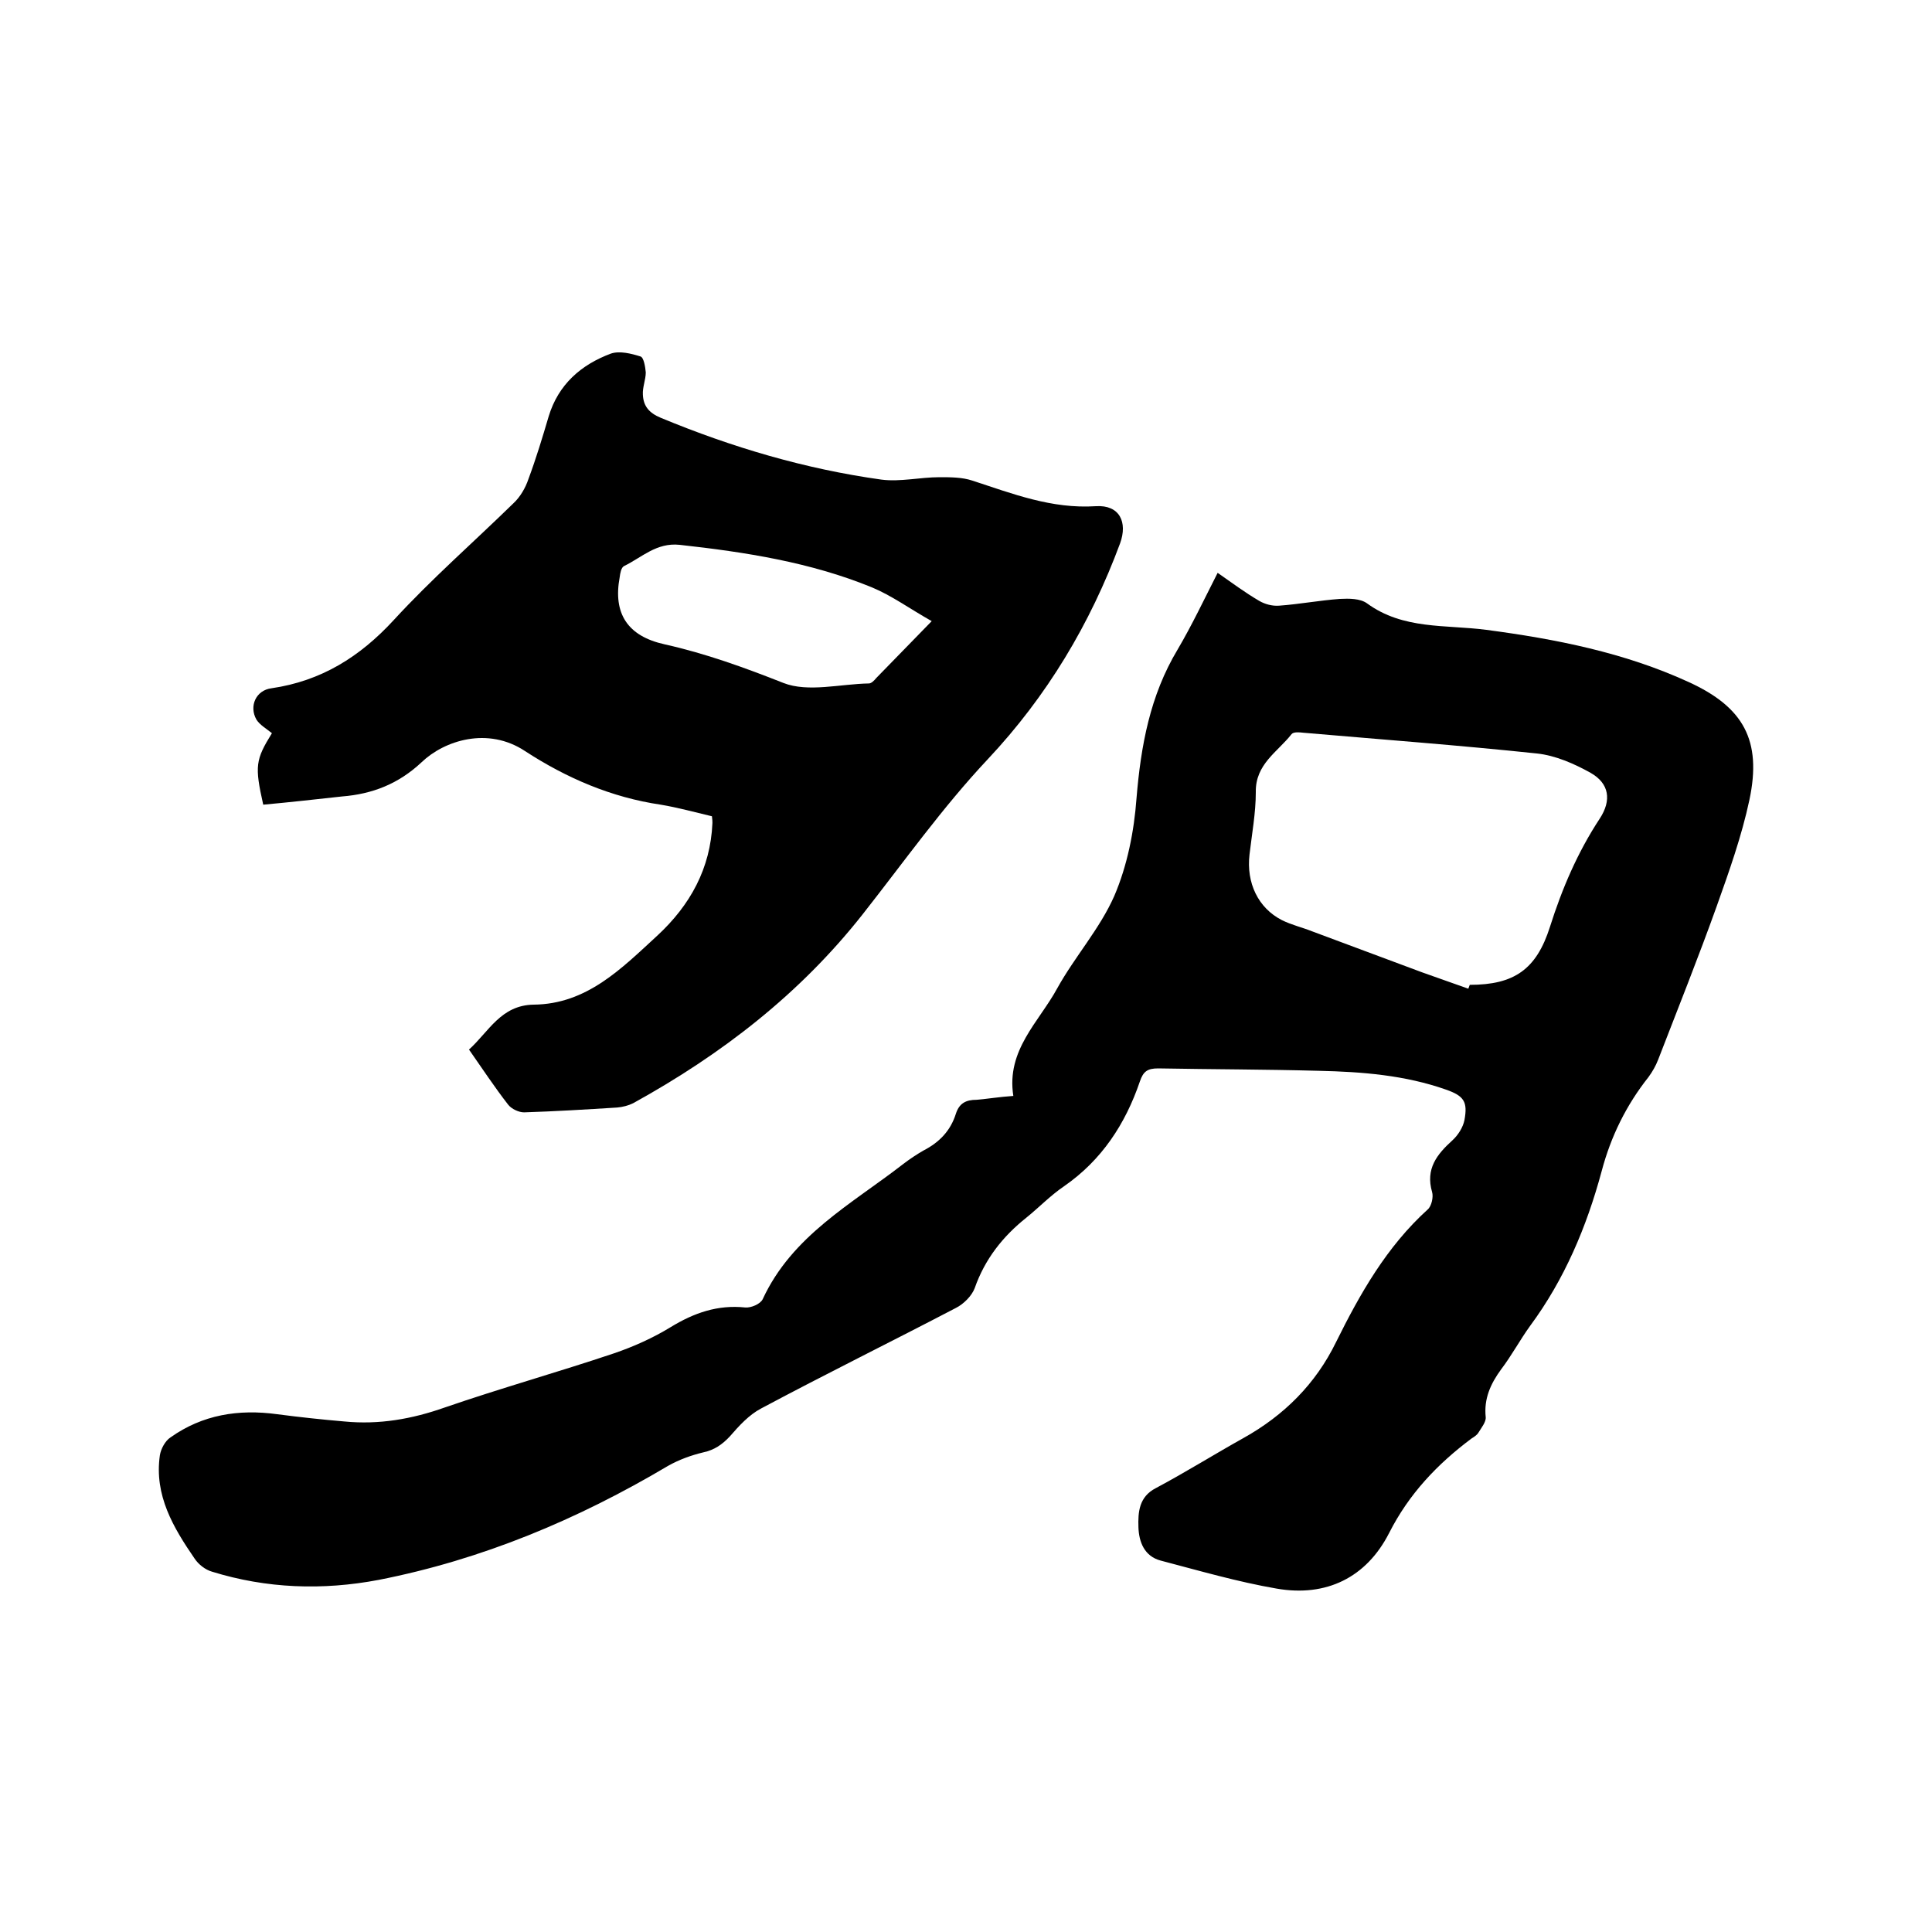 <svg enable-background="new 0 0 400 400" viewBox="0 0 400 400" xmlns="http://www.w3.org/2000/svg"><path d="m209.8 226.9c-1.5-9.5 5.3-15.3 9.1-22.3 3.6-6.5 8.8-12.3 11.8-19.1 2.7-6.3 4.1-13.4 4.6-20.2.9-10.9 2.8-21.3 8.5-30.8 3-5.1 5.5-10.4 8.3-15.9 3 2.1 5.7 4.1 8.6 5.8 1.2.7 2.7 1.1 4.1 1 4.2-.3 8.4-1.1 12.6-1.4 1.9-.1 4.2-.1 5.6.9 7.5 5.5 16.3 4.4 24.7 5.5 14.4 1.9 28.6 4.7 41.9 10.8 11.4 5.2 15.2 12.1 12.6 24.4-1.6 7.5-4.2 14.8-6.8 22.1-3.8 10.6-8 21.1-12.1 31.7-.5 1.3-1.2 2.5-2 3.6-4.6 5.8-7.8 12.3-9.7 19.5-3.1 11.5-7.7 22.4-14.8 32-2.1 2.9-3.8 6.1-6 9-2.2 3-3.6 6.1-3.2 9.9.1 1-.9 2.2-1.5 3.2-.3.5-.9.9-1.4 1.2-7.1 5.3-13 11.5-17.1 19.6-4.7 9.2-13 13.3-23.3 11.5-8.1-1.4-16-3.7-24-5.8-3.4-.9-4.5-3.9-4.6-6.9-.1-3.1.1-6.3 3.6-8.1 6.2-3.3 12.1-7 18.2-10.4 8.4-4.7 14.9-11.2 19.1-19.8 5-10.1 10.5-19.8 19-27.5.8-.7 1.2-2.6.9-3.6-1.4-4.8 1-7.8 4.2-10.7 1.2-1.1 2.2-2.7 2.5-4.2.7-3.8-.1-5-3.8-6.3-8.5-3-17.4-3.7-26.3-3.9-11.1-.3-22.2-.3-33.3-.5-2.2 0-3.1.6-3.8 2.7-3 8.8-7.9 16.3-15.7 21.7-2.8 1.9-5.2 4.4-7.8 6.5-4.9 3.9-8.6 8.6-10.7 14.6-.6 1.6-2.3 3.3-3.9 4.1-13.4 7-27 13.7-40.3 20.8-2.5 1.3-4.6 3.6-6.5 5.8-1.6 1.7-3.2 2.8-5.5 3.3-2.5.6-5 1.5-7.3 2.8-18.7 11.1-38.5 19.4-59.9 23.6-11.6 2.2-23.2 1.8-34.5-1.7-1.4-.4-2.8-1.5-3.6-2.7-4.4-6.4-8.4-13.1-7.2-21.4.2-1.3 1.1-3 2.2-3.7 6.6-4.7 14.1-5.9 22.1-4.8 4.6.6 9.2 1.1 13.9 1.5 7.2.7 14-.5 20.8-2.9 11.6-4 23.4-7.3 35-11.2 4.1-1.4 8.1-3.2 11.7-5.4 4.9-3 9.8-4.7 15.5-4.1 1.2.1 3.1-.7 3.6-1.7 6.1-13.2 18.4-19.7 29.1-28 1.3-1 2.8-2 4.2-2.8 3.3-1.7 5.6-4.1 6.7-7.6.7-2.2 2.1-2.9 4.3-2.9 2.3-.2 4.7-.6 7.6-.8zm94.2-22.2c.1-.3.2-.5.3-.8 9.2 0 13.8-3.2 16.6-12 2.5-7.9 5.7-15.4 10.3-22.4 2.5-3.8 2-7.3-1.9-9.5-3.4-1.9-7.3-3.6-11.1-4-16.1-1.7-32.2-2.9-48.4-4.3-.8-.1-2-.2-2.4.3-2.9 3.7-7.5 6.2-7.4 12 0 4.3-.8 8.6-1.3 12.9-.7 5.9 1.8 11.1 6.7 13.6 2 1 4.2 1.5 6.2 2.3 7.6 2.8 15.2 5.7 22.8 8.5 3.2 1.1 6.4 2.3 9.6 3.4z"/><path d="m54.5 166.6c-1.8-8-1.6-9.3 1.8-14.8-1.1-.9-2.5-1.7-3.2-2.8-1.6-2.8-.1-6.1 3.1-6.5 10.3-1.5 18.3-6.5 25.3-14.1 7.8-8.5 16.5-16.1 24.8-24.2 1.4-1.3 2.5-3.2 3.1-5 1.6-4.3 2.9-8.6 4.2-13 2-6.6 6.7-10.7 12.9-13 1.8-.6 4.2 0 6.1.6.7.2 1 2.2 1.1 3.3 0 1.5-.7 3.1-.6 4.6.1 2.4 1.3 3.8 3.7 4.8 14.7 6.1 29.9 10.6 45.7 12.8 3.9.5 8-.5 12-.5 2.3 0 4.7 0 6.8.7 8.3 2.7 16.4 5.9 25.6 5.3 4.9-.3 6.6 3.3 5 7.7-6.2 16.7-15.1 31.6-27.4 44.7-9.4 10-17.4 21.3-25.9 32.1-13 16.5-29.2 29-47.5 39.1-1 .5-2.2.8-3.3.9-6.4.4-12.9.8-19.3 1-1.1 0-2.6-.7-3.3-1.6-2.8-3.6-5.3-7.4-8.1-11.4 4.1-3.7 6.6-9.2 13.4-9.3 11-.1 18.2-7.5 25.6-14.3 6.8-6.3 11-13.9 11.4-23.3 0-.3 0-.6-.1-1.4-3.4-.8-7-1.8-10.6-2.4-10.2-1.5-19.5-5.5-28.1-11.1-7.7-5.1-16.7-2.2-21.4 2.3-4.8 4.5-10.2 6.6-16.5 7.1-5.5.6-10.8 1.2-16.3 1.7zm138.4-38c-4.6-2.6-8.3-5.3-12.4-7-12.7-5.2-26.2-7.3-39.8-8.8-4.8-.5-7.8 2.6-11.5 4.4-.6.3-.8 1.5-.9 2.3-1.4 7.5 1.6 12.2 9.3 13.9 8.5 1.9 16.5 4.8 24.6 8 5.1 2 11.8.2 17.7.1.5 0 1.1-.6 1.5-1.1 3.6-3.7 7.1-7.3 11.5-11.8z"/></svg>